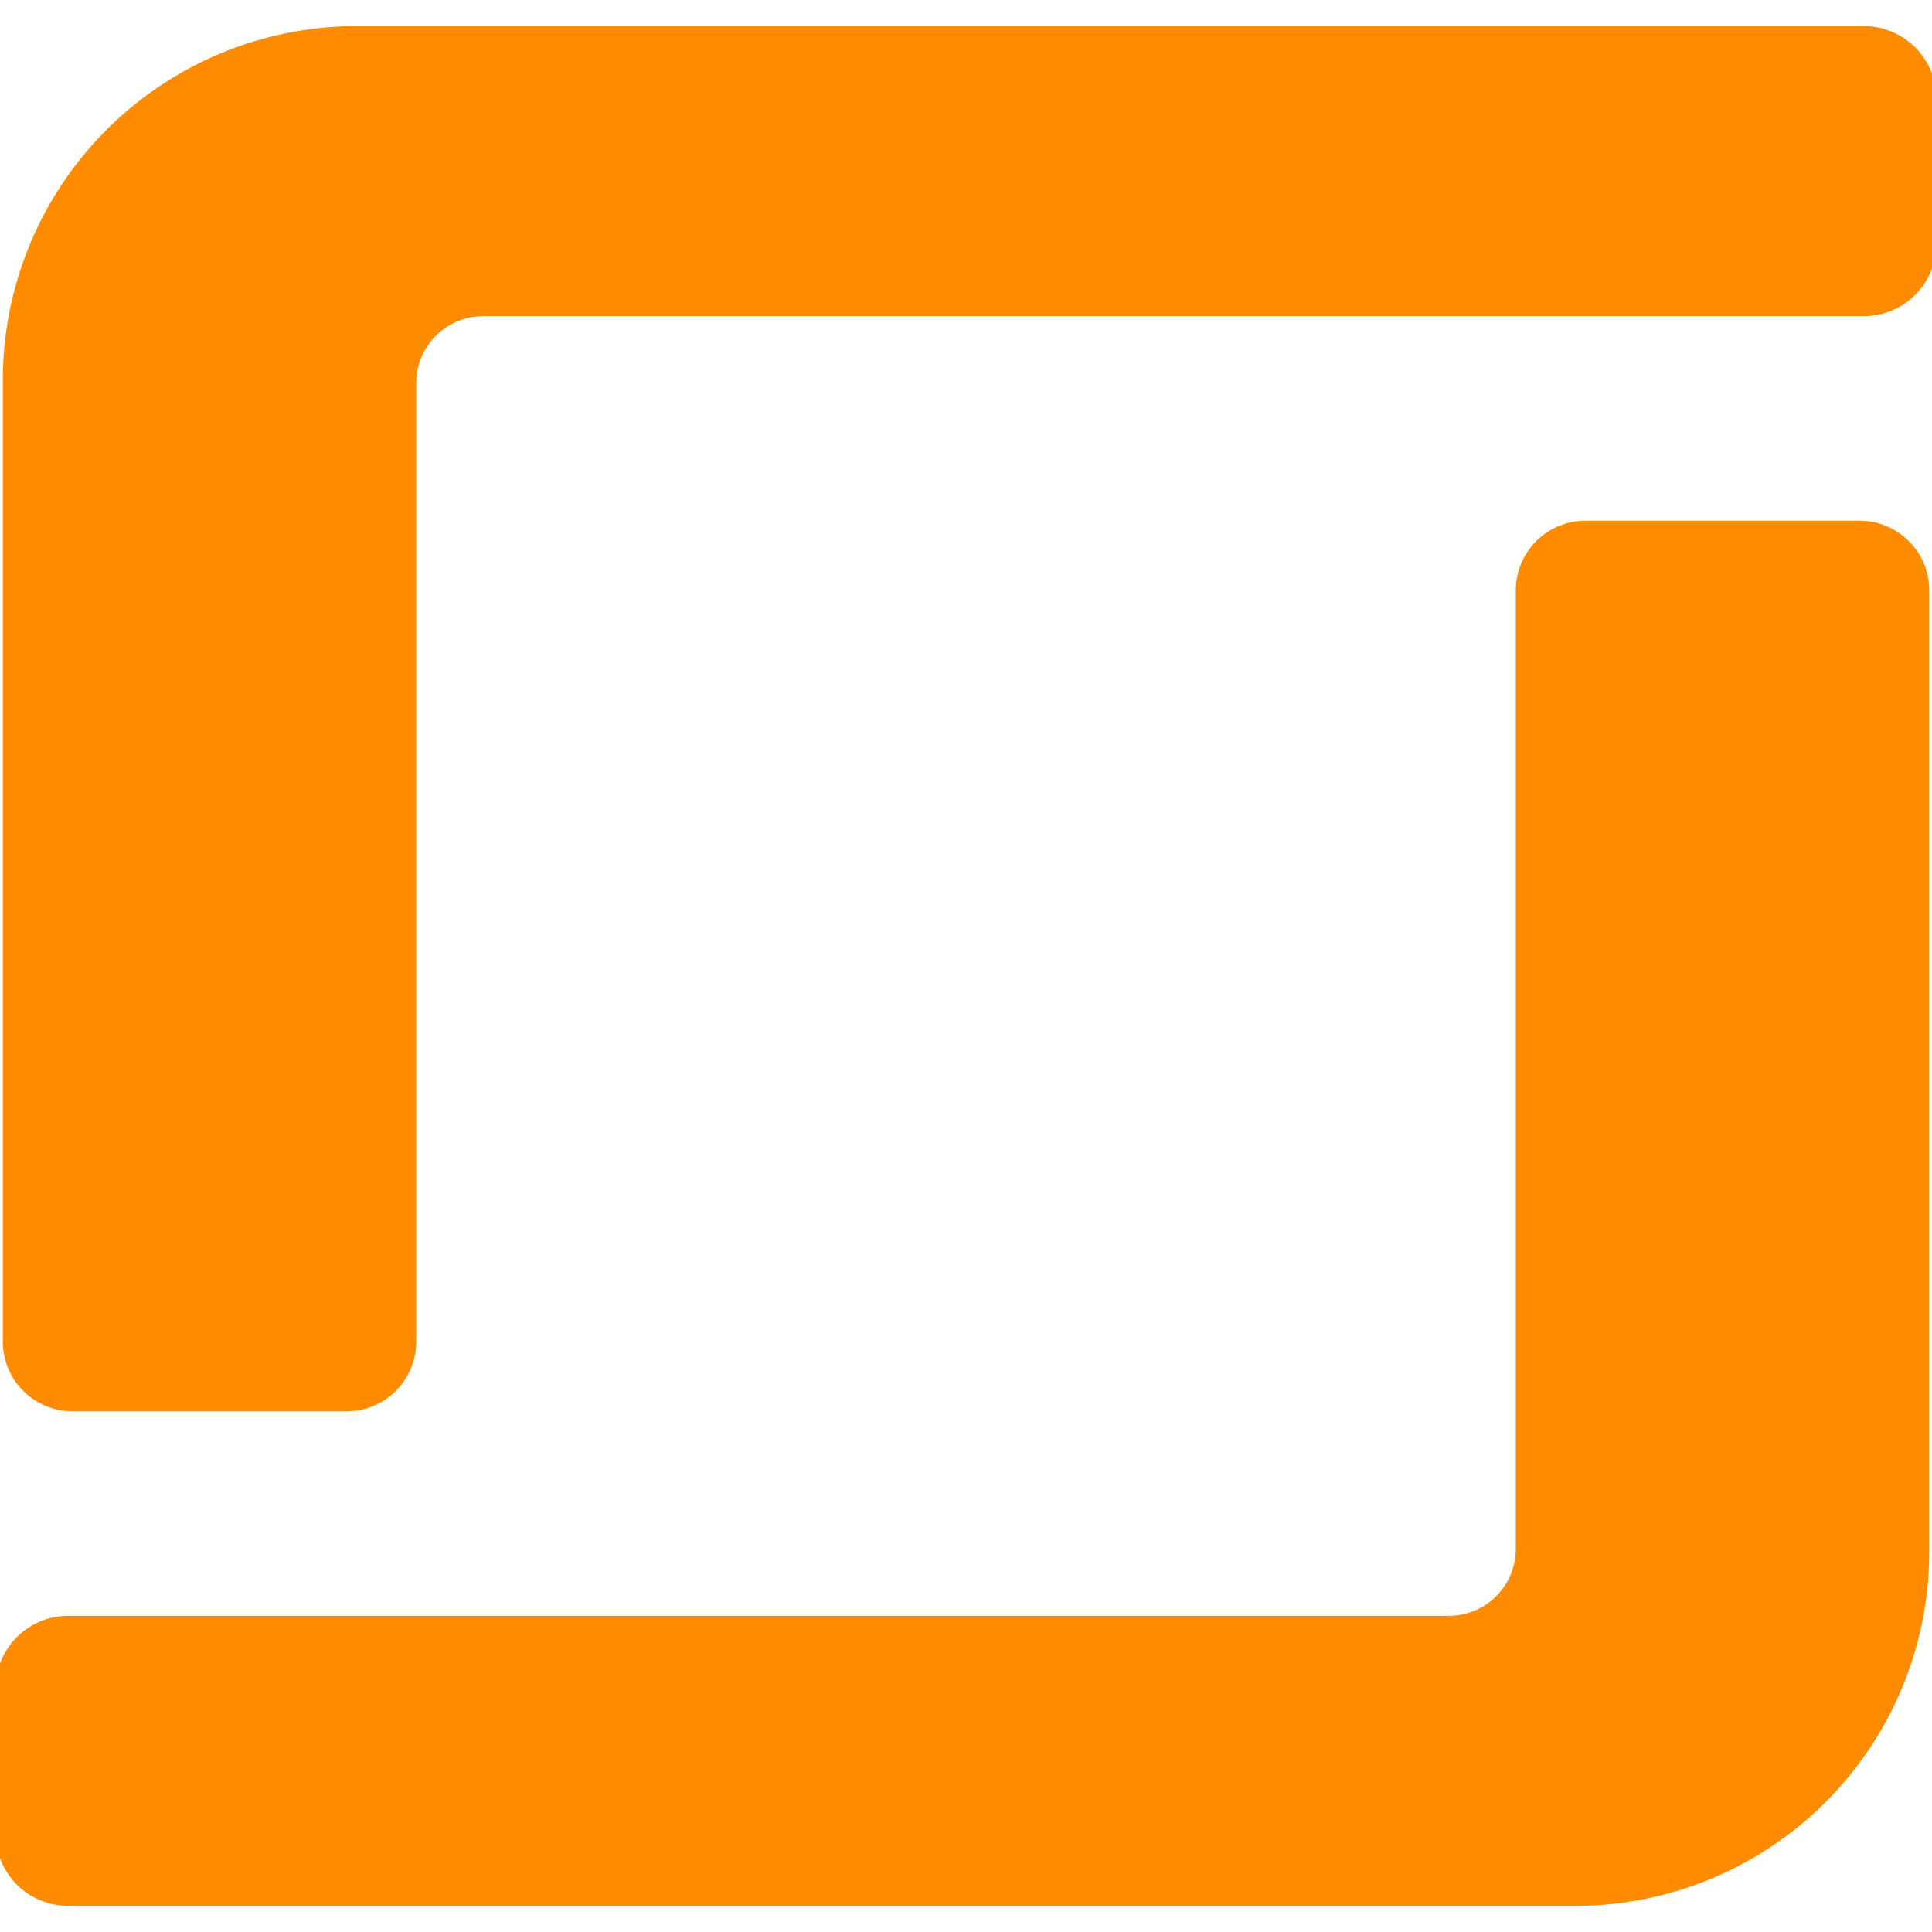 <?xml version="1.0" encoding="UTF-8" standalone="no"?>
<!-- Created with Inkscape (http://www.inkscape.org/) -->

<svg
   width="60"
   height="60"
   viewBox="0 0 60 60"
   version="1.1"
   id="svg1"
   inkscape:version="1.4 (e7c3feb, 2024-10-09)"
   sodipodi:docname="5pincelesgratisdetelasimple.svg"
   xml:space="preserve"
   xmlns:inkscape="http://www.inkscape.org/namespaces/inkscape"
   xmlns:sodipodi="http://sodipodi.sourceforge.net/DTD/sodipodi-0.dtd"
   xmlns="http://www.w3.org/2000/svg"
   xmlns:svg="http://www.w3.org/2000/svg"><sodipodi:namedview
     id="namedview1"
     pagecolor="#ffffff"
     bordercolor="#000000"
     borderopacity="0.25"
     inkscape:showpageshadow="2"
     inkscape:pageopacity="0.0"
     inkscape:pagecheckerboard="0"
     inkscape:deskcolor="#d1d1d1"
     inkscape:document-units="px"
     inkscape:zoom="6.3166666"
     inkscape:cx="26.042217"
     inkscape:cy="28.812665"
     inkscape:window-width="1920"
     inkscape:window-height="1011"
     inkscape:window-x="0"
     inkscape:window-y="32"
     inkscape:window-maximized="1"
     inkscape:current-layer="layer1"
     showgrid="false"
     showguides="true" /><defs
     id="defs1"><inkscape:path-effect
       effect="fillet_chamfer"
       id="path-effect4"
       is_visible="true"
       lpeversion="1"
       nodesatellites_param="F,0,0,1,0,6.617,0,1 @ F,0,0,1,0,6.617,0,1 @ F,0,0,1,0,6.364,0,1 @ F,0,0,1,0,6.897,0,1 @ F,0,1,1,0,6.897,0,1 @ F,0,0,1,0,33.625,0,1"
       radius="0"
       unit="px"
       method="auto"
       mode="F"
       chamfer_steps="1"
       flexible="false"
       use_knot_distance="true"
       apply_no_radius="true"
       apply_with_radius="true"
       only_selected="false"
       hide_knots="false" /><inkscape:path-effect
       effect="fillet_chamfer"
       id="path-effect2"
       is_visible="true"
       lpeversion="1"
       nodesatellites_param="F,0,0,1,0,6.617,0,1 @ F,0,0,1,0,6.617,0,1 @ F,0,0,1,0,6.364,0,1 @ F,0,0,1,0,6.897,0,1 @ F,0,1,1,0,6.897,0,1 @ F,0,0,1,0,33.625,0,1"
       radius="0"
       unit="px"
       method="auto"
       mode="F"
       chamfer_steps="1"
       flexible="false"
       use_knot_distance="true"
       apply_no_radius="true"
       apply_with_radius="true"
       only_selected="false"
       hide_knots="false" /></defs><g
     inkscape:label="Capa 1"
     inkscape:groupmode="layer"
     id="layer1"><path
       style="fill:#ff8b00;fill-opacity:1;stroke-width:1.564;stroke-linecap:round;stroke-linejoin:round;stroke-miterlimit:1.6;paint-order:markers fill stroke"
       d="m 324.19,68.232 h 26.026 a 6.617,6.617 135 0 0 6.617,-6.617 v -91.029 a 6.364,6.364 135 0 1 6.364,-6.364 h 131.119 a 6.897,6.897 135 0 0 6.897,-6.897 v -13.753 a 6.897,6.897 45 0 0 -6.897,-6.897 H 351.198 a 33.625,33.625 135 0 0 -33.625,33.625 v 91.314 a 6.617,6.617 45 0 0 6.617,6.617 z"
       id="path2"
       sodipodi:nodetypes="ccccccc"
       inkscape:path-effect="#path-effect2"
       inkscape:original-d="m 317.57256,68.23219 h 39.26122 V -35.778364 H 501.21373 V -63.324539 H 317.57256 Z"
       transform="matrix(0.327,0,0,0.327,-103.759,21.518)" /><path
       style="fill:#ff8b00;fill-opacity:1;stroke-width:1.564;stroke-linecap:round;stroke-linejoin:round;stroke-miterlimit:1.6;paint-order:markers fill stroke"
       d="m 324.19,68.232 h 26.026 a 6.617,6.617 135 0 0 6.617,-6.617 v -91.029 a 6.364,6.364 135 0 1 6.364,-6.364 h 131.119 a 6.897,6.897 135 0 0 6.897,-6.897 v -13.753 a 6.897,6.897 45 0 0 -6.897,-6.897 H 351.198 a 33.625,33.625 135 0 0 -33.625,33.625 v 91.314 a 6.617,6.617 45 0 0 6.617,6.617 z"
       id="path3"
       sodipodi:nodetypes="ccccccc"
       inkscape:path-effect="#path-effect4"
       inkscape:original-d="m 317.57256,68.23219 h 39.26122 V -35.778364 H 501.21373 V -63.324539 H 317.57256 Z"
       transform="matrix(-0.327,0,0,-0.327,163.759,38.482)" /></g></svg>

